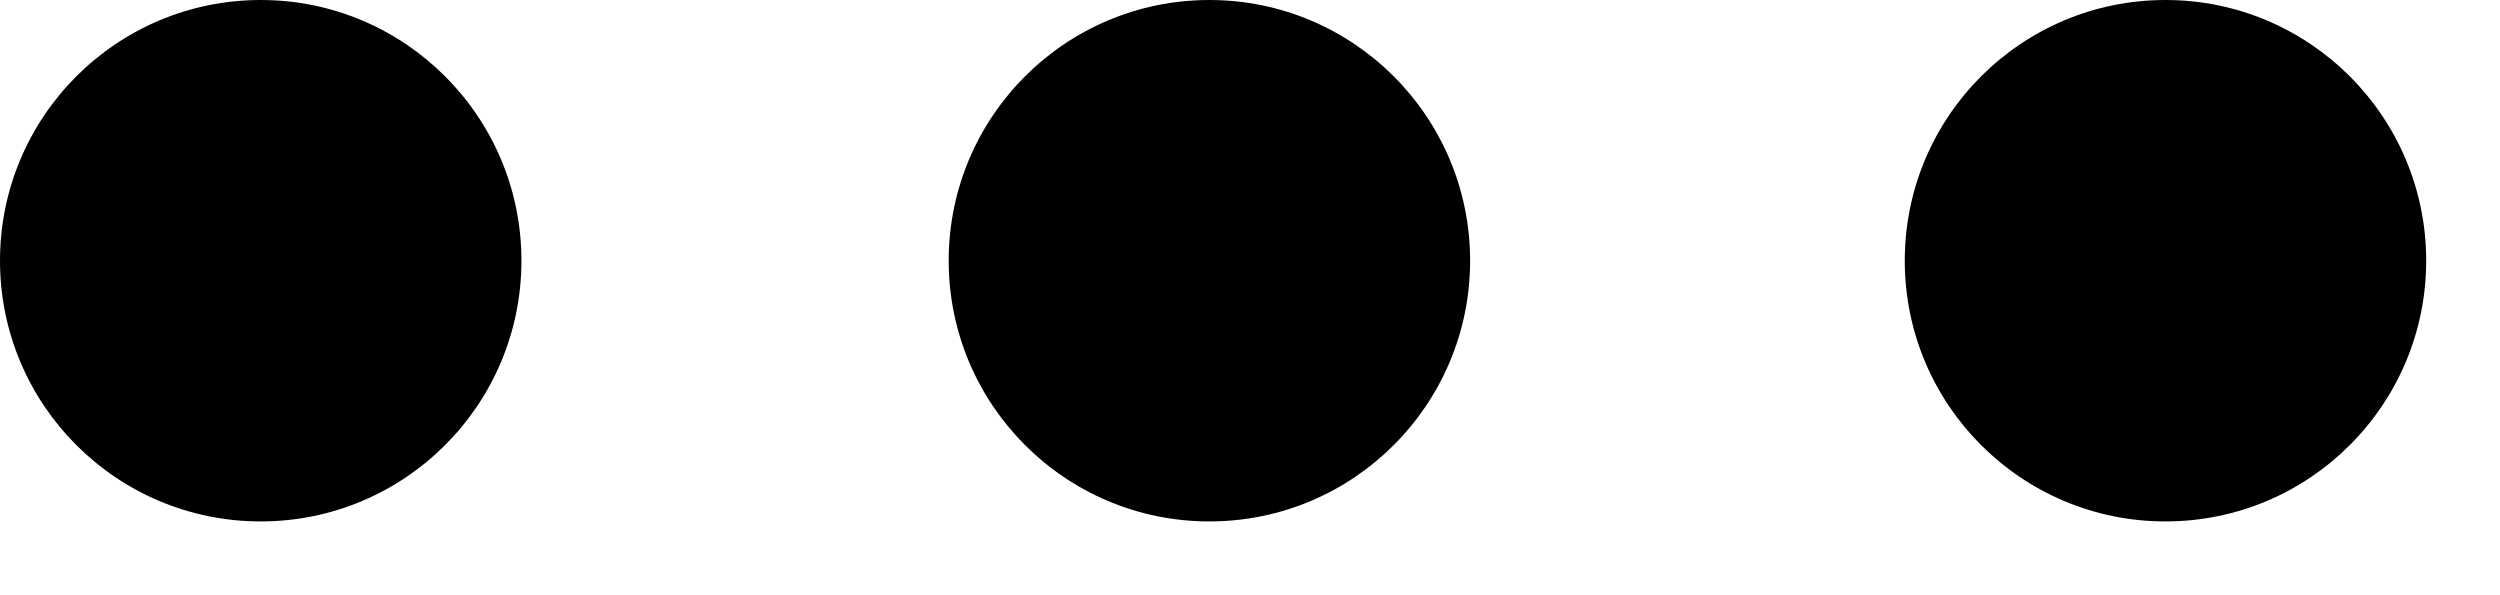 <?xml version="1.0" encoding="UTF-8"?> <svg xmlns="http://www.w3.org/2000/svg" width="21" height="5" viewBox="0 0 21 5" fill="none"><path d="M2.19 4.38C3.4 4.38 4.38 3.4 4.38 2.19C4.38 0.98 3.4 0 2.19 0C0.98 0 0 0.98 0 2.19C0 3.4 0.98 4.38 2.19 4.38Z" fill="black"></path><path d="M10.159 4.38C11.368 4.38 12.349 3.4 12.349 2.19C12.349 0.98 11.368 0 10.159 0C8.949 0 7.969 0.98 7.969 2.19C7.969 3.4 8.949 4.38 10.159 4.38Z" fill="black"></path><path d="M18.19 4.38C19.399 4.38 20.38 3.4 20.38 2.19C20.38 0.98 19.399 0 18.19 0C16.98 0 16 0.98 16 2.19C16 3.4 16.98 4.38 18.19 4.38Z" fill="black"></path></svg> 